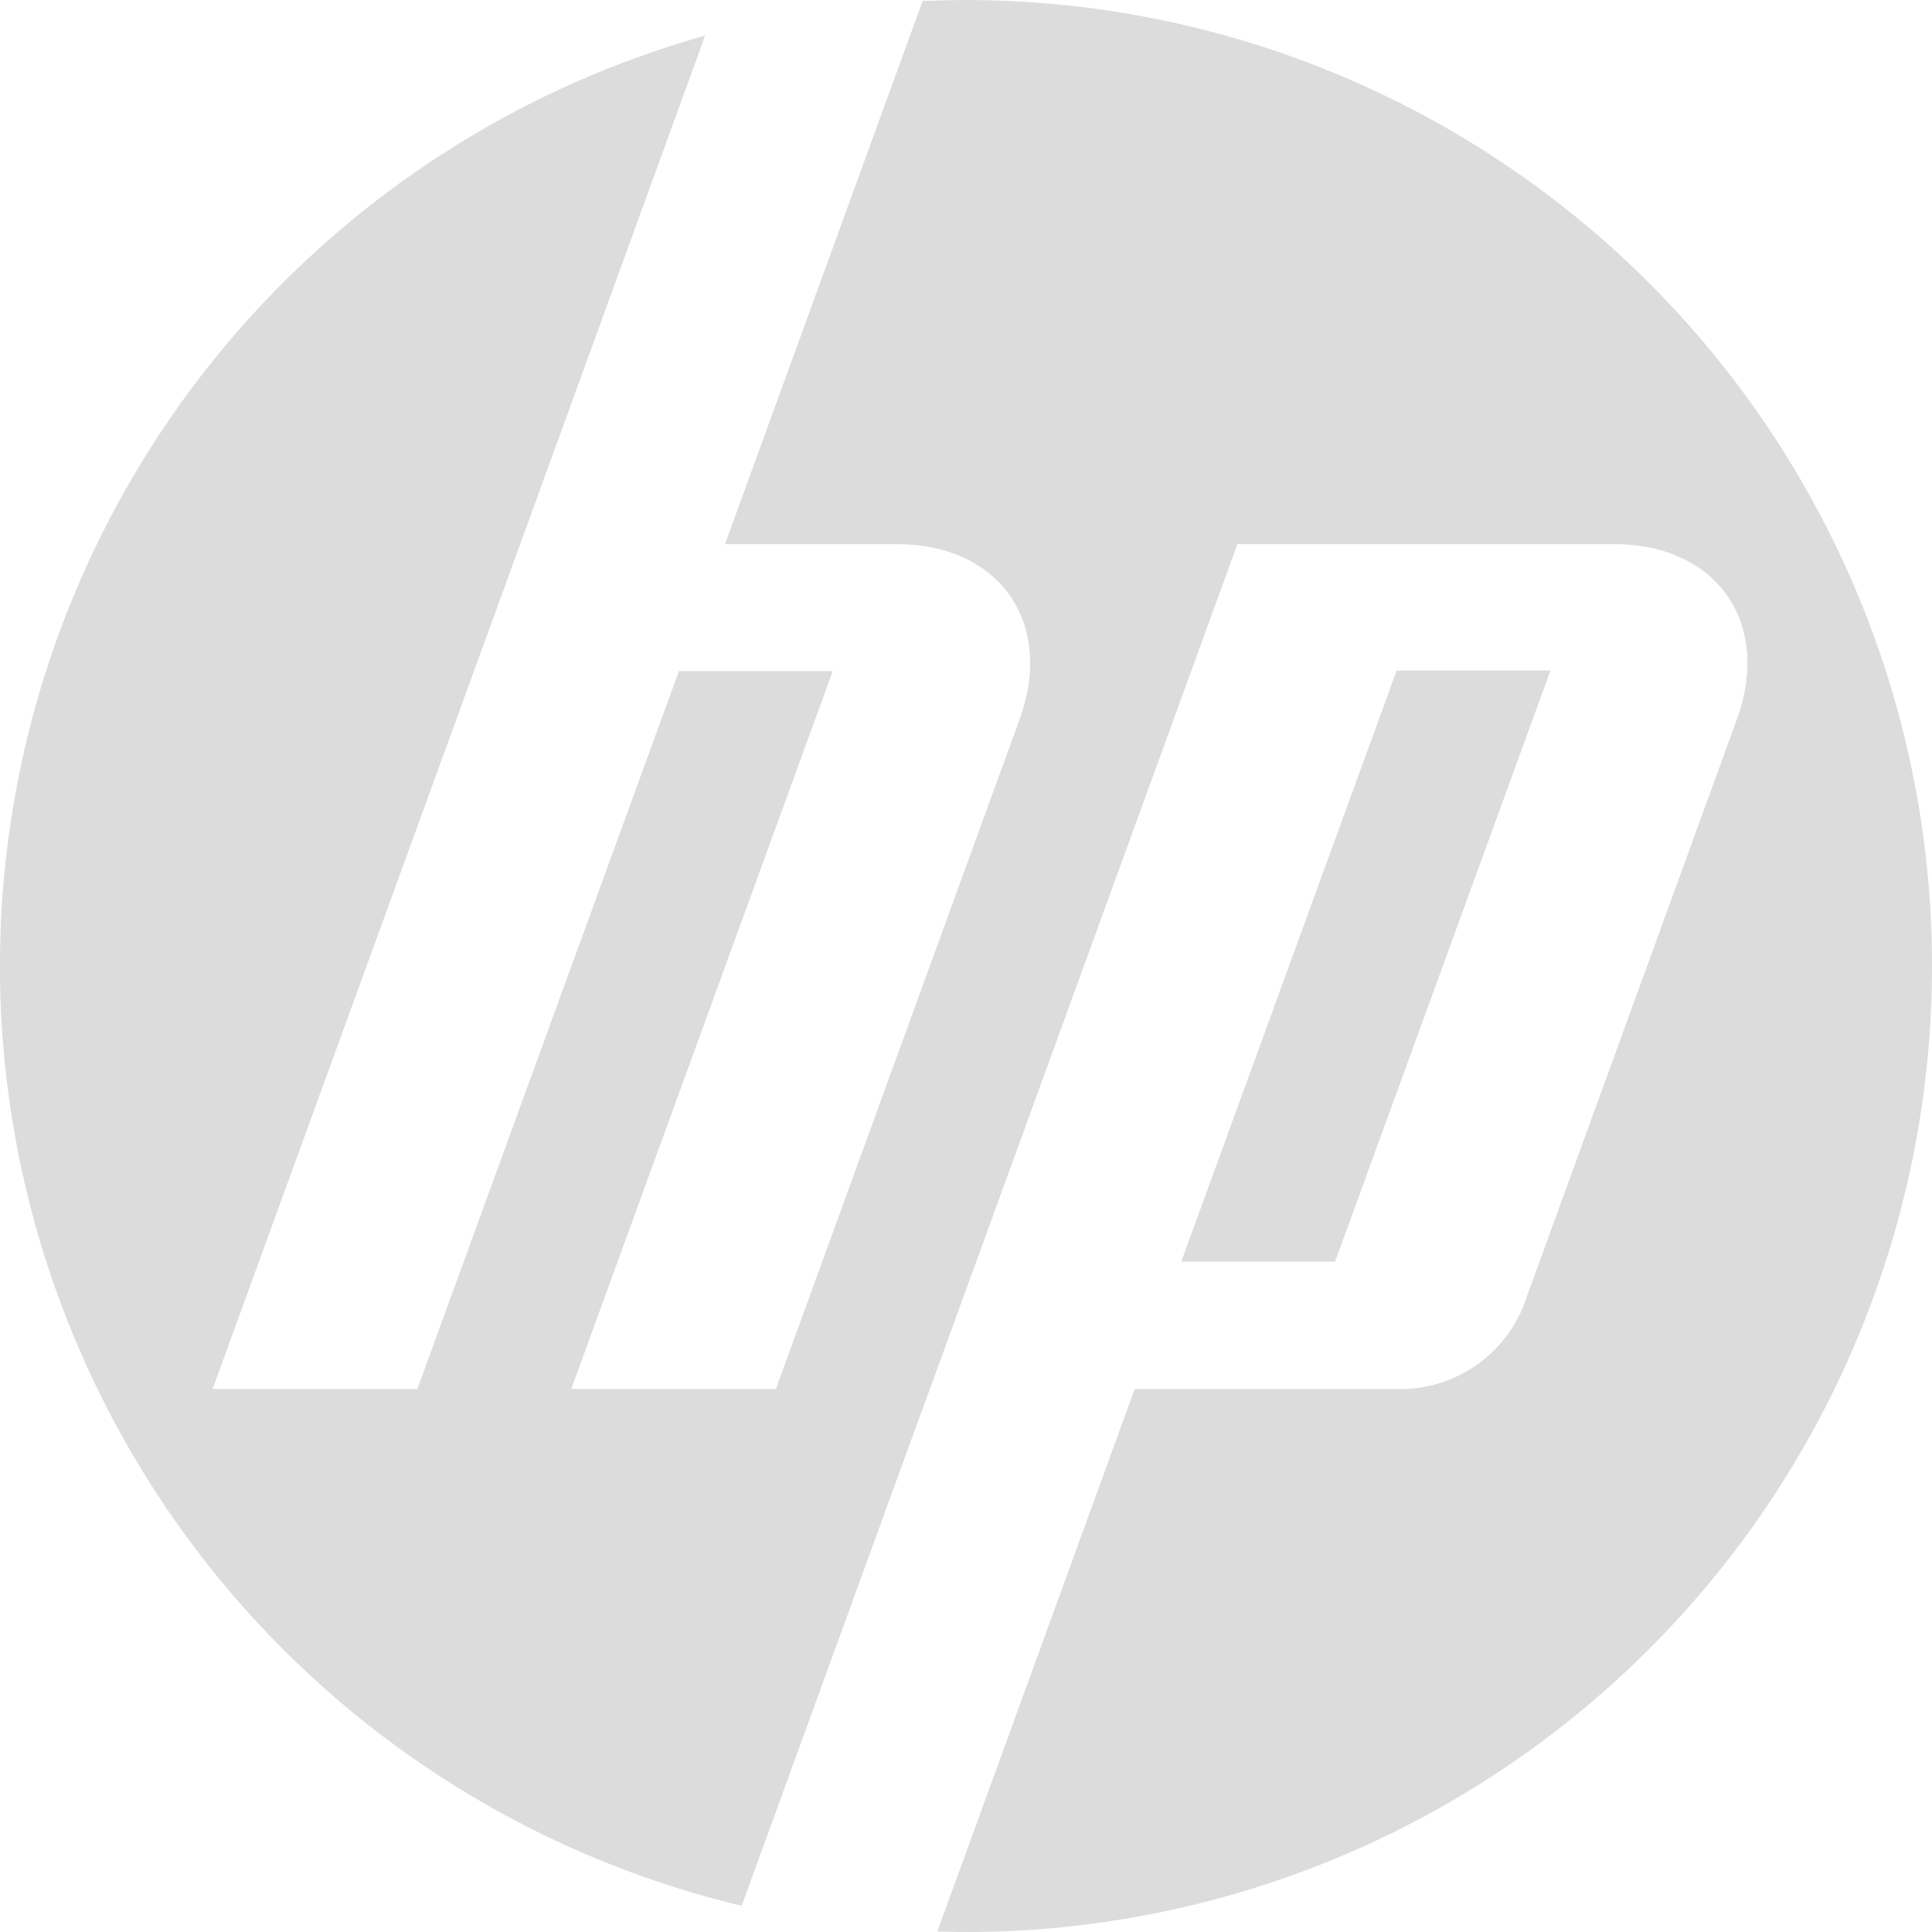 <svg xmlns="http://www.w3.org/2000/svg" xmlns:xlink="http://www.w3.org/1999/xlink" viewBox="5849.586 2484.586 91.163 91.164">
  <defs>
    <style>
      .cls-1 {
        fill: none;
      }

      .cls-2 {
        opacity: 0.665;
      }

      .cls-3 {
        opacity: 0.838;
        clip-path: url(#clip-path);
      }

      .cls-4 {
        fill: #c1c1c1;
      }
    </style>
    <clipPath id="clip-path">
      <path id="Path_1576" data-name="Path 1576" class="cls-1" d="M0-86.547H91.163V4.617H0Z" transform="translate(0 86.547)"/>
    </clipPath>
  </defs>
  <g id="Group_2054" data-name="Group 2054" class="cls-2" transform="translate(5849.586 2484.586)">
    <g id="Group_2053" data-name="Group 2053" class="cls-3" transform="translate(0 0)">
      <g id="Group_2052" data-name="Group 2052" transform="translate(0 0)">
        <path id="Path_1575" data-name="Path 1575" class="cls-4" d="M3.705,1.6H-3.553L-13.717,29.491h7.259Zm-27.58,59.523c-.453,0-.9-.009-1.354-.021l9.315-25.6H-3.094A6.287,6.287,0,0,0,2.4,31.66L12.5,3.9c1.655-4.544-.95-8.262-5.785-8.262H-11.068L-25.991,36.642H-26l-8.459,23.245a45.6,45.6,0,0,1-35-44.345,45.6,45.6,0,0,1,33.275-43.9L-44.91-4.364h0L-59.424,35.5h9.661L-37.422,1.627h7.26L-42.5,35.5h9.656L-21.345,3.9c1.654-4.544-.95-8.262-5.781-8.262h-8.121l9.324-25.627c.68-.031,1.362-.048,2.049-.048A45.582,45.582,0,0,1,21.708,15.543,45.583,45.583,0,0,1-23.874,61.125" transform="translate(69.456 30.039)"/>
      </g>
    </g>
  </g>
</svg>
